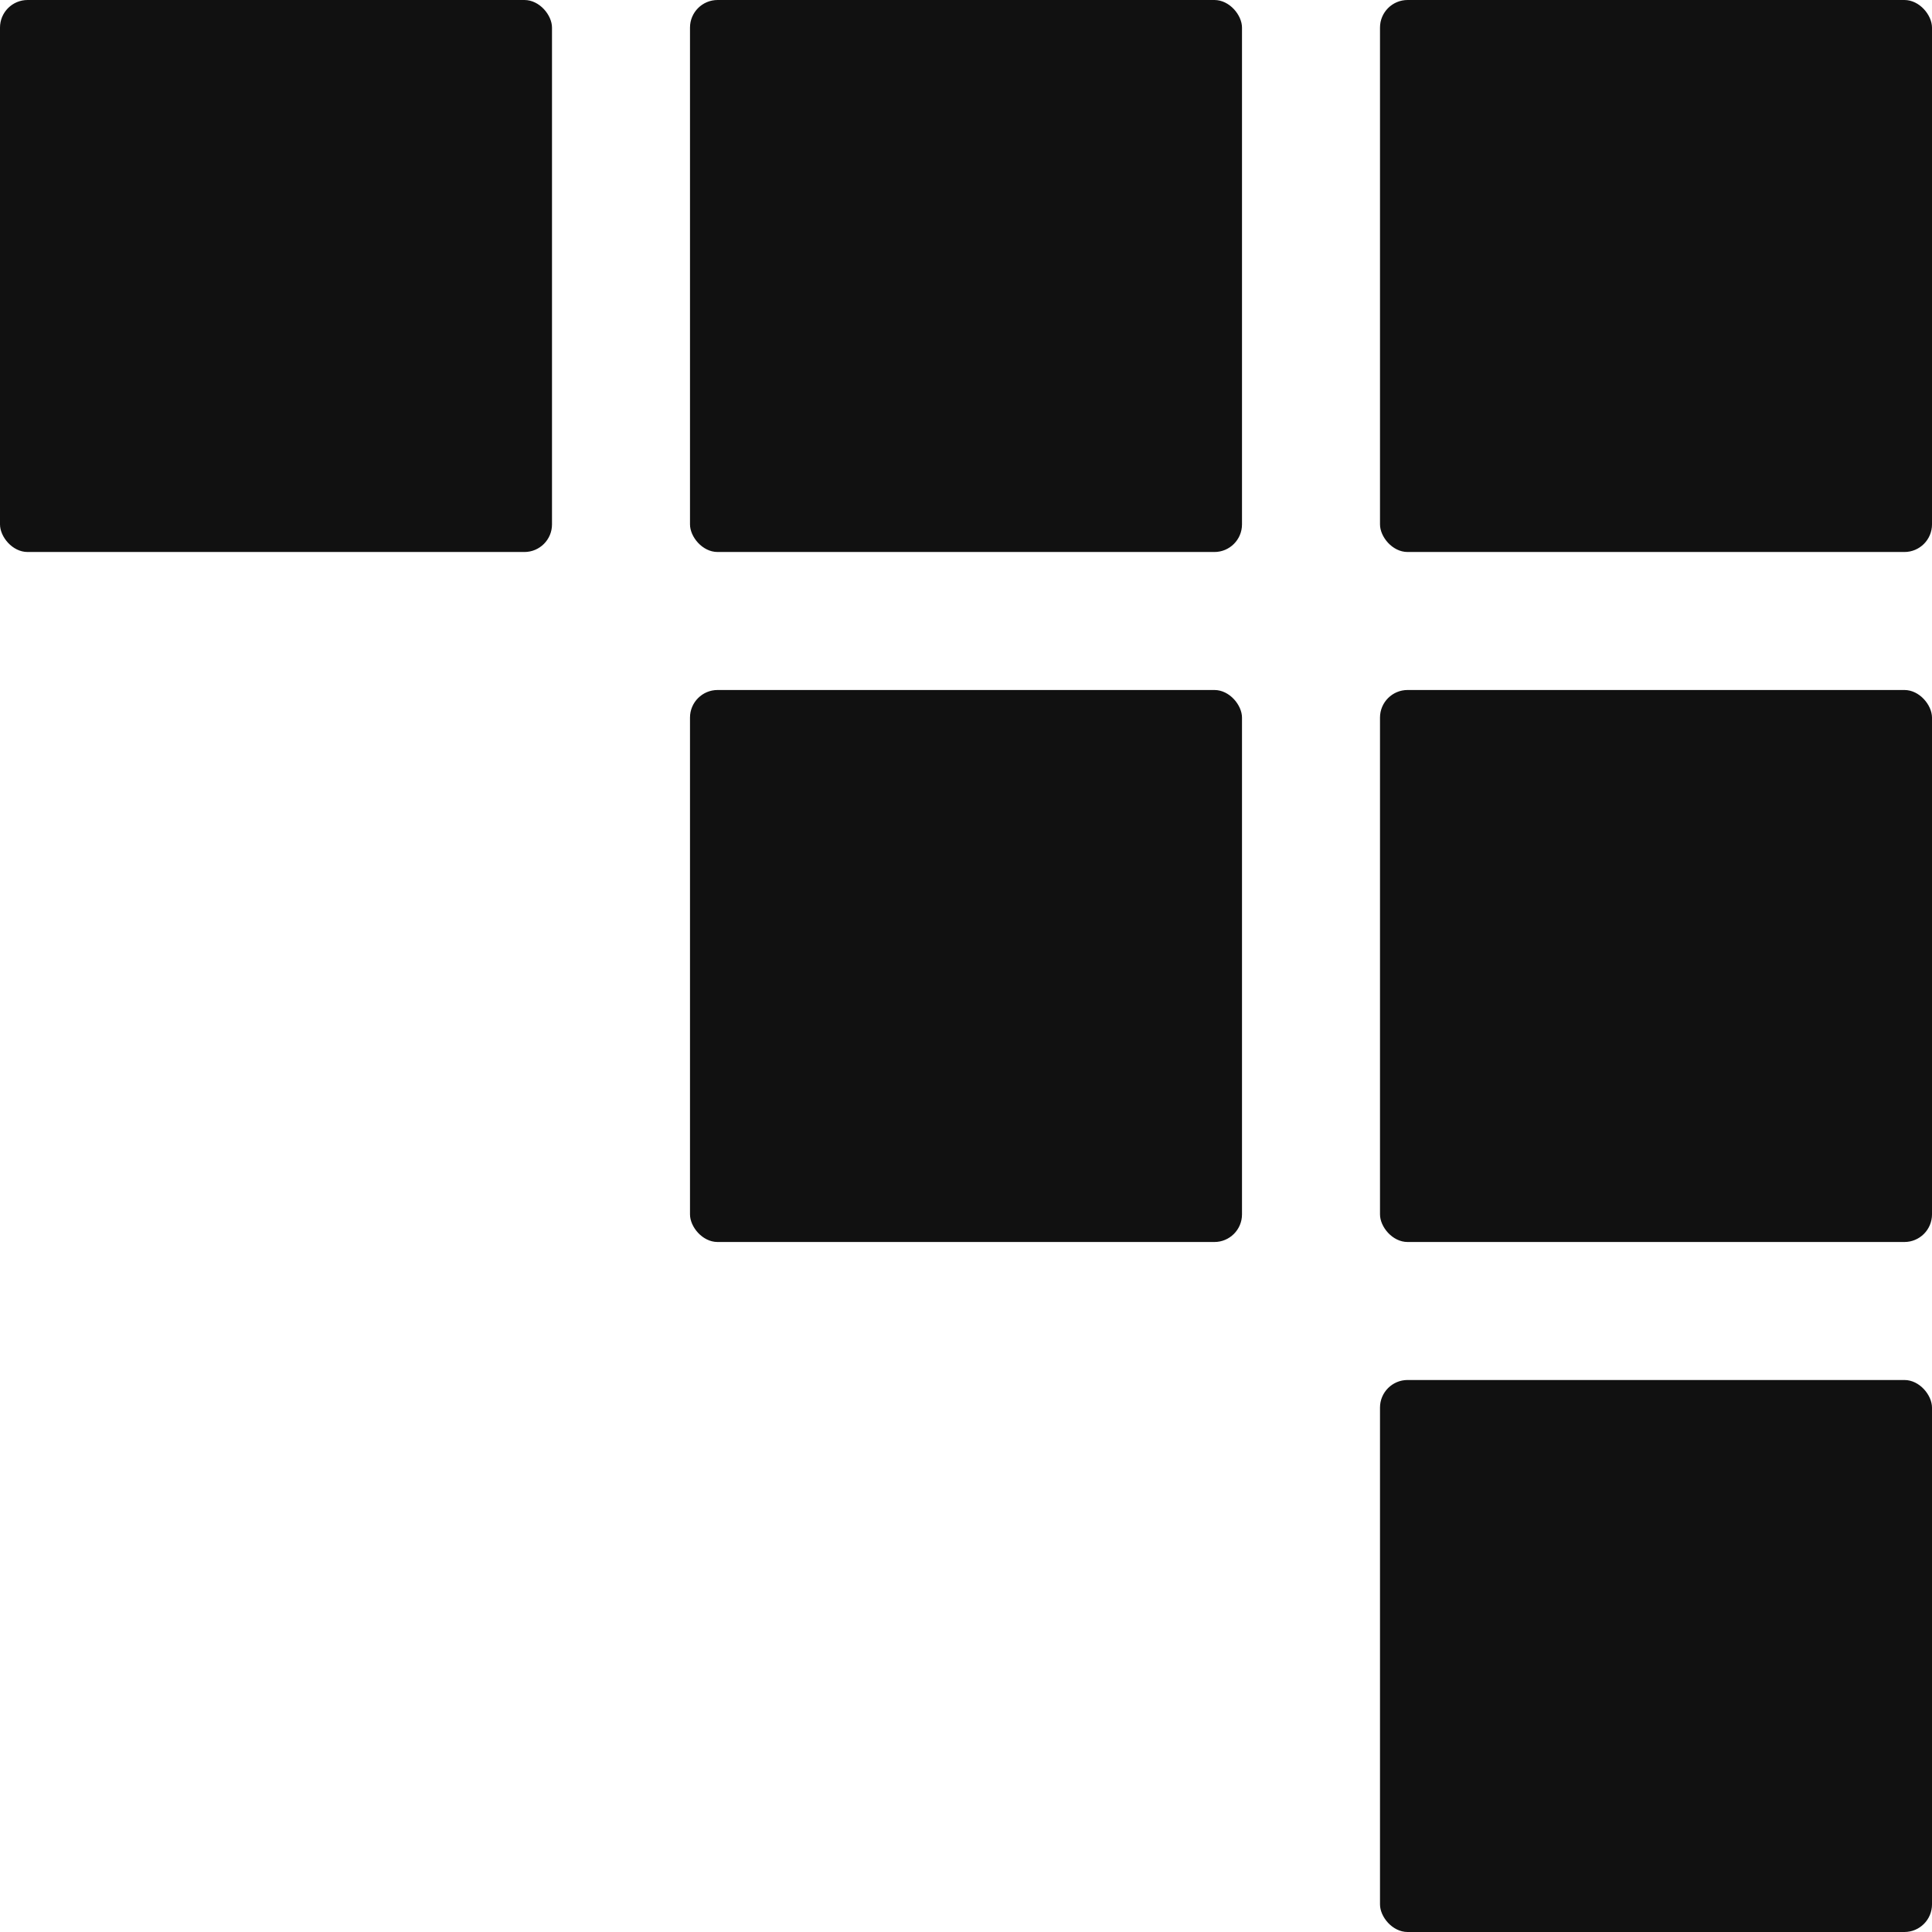 <?xml version="1.0" encoding="UTF-8"?> <svg xmlns="http://www.w3.org/2000/svg" width="140" height="140" viewBox="0 0 140 140" fill="none"><rect x="100" width="40" height="40" rx="2" fill="#111111"></rect><rect x="50" width="40" height="40" rx="2" fill="#111111"></rect><rect x="100" y="50" width="40" height="40" rx="2" fill="#111111"></rect><rect x="100" y="100" width="40" height="40" rx="2" fill="#111111"></rect><rect x="50" y="50" width="40" height="40" rx="2" fill="#111111"></rect><rect width="40" height="40" rx="2" fill="#111111"></rect></svg> 